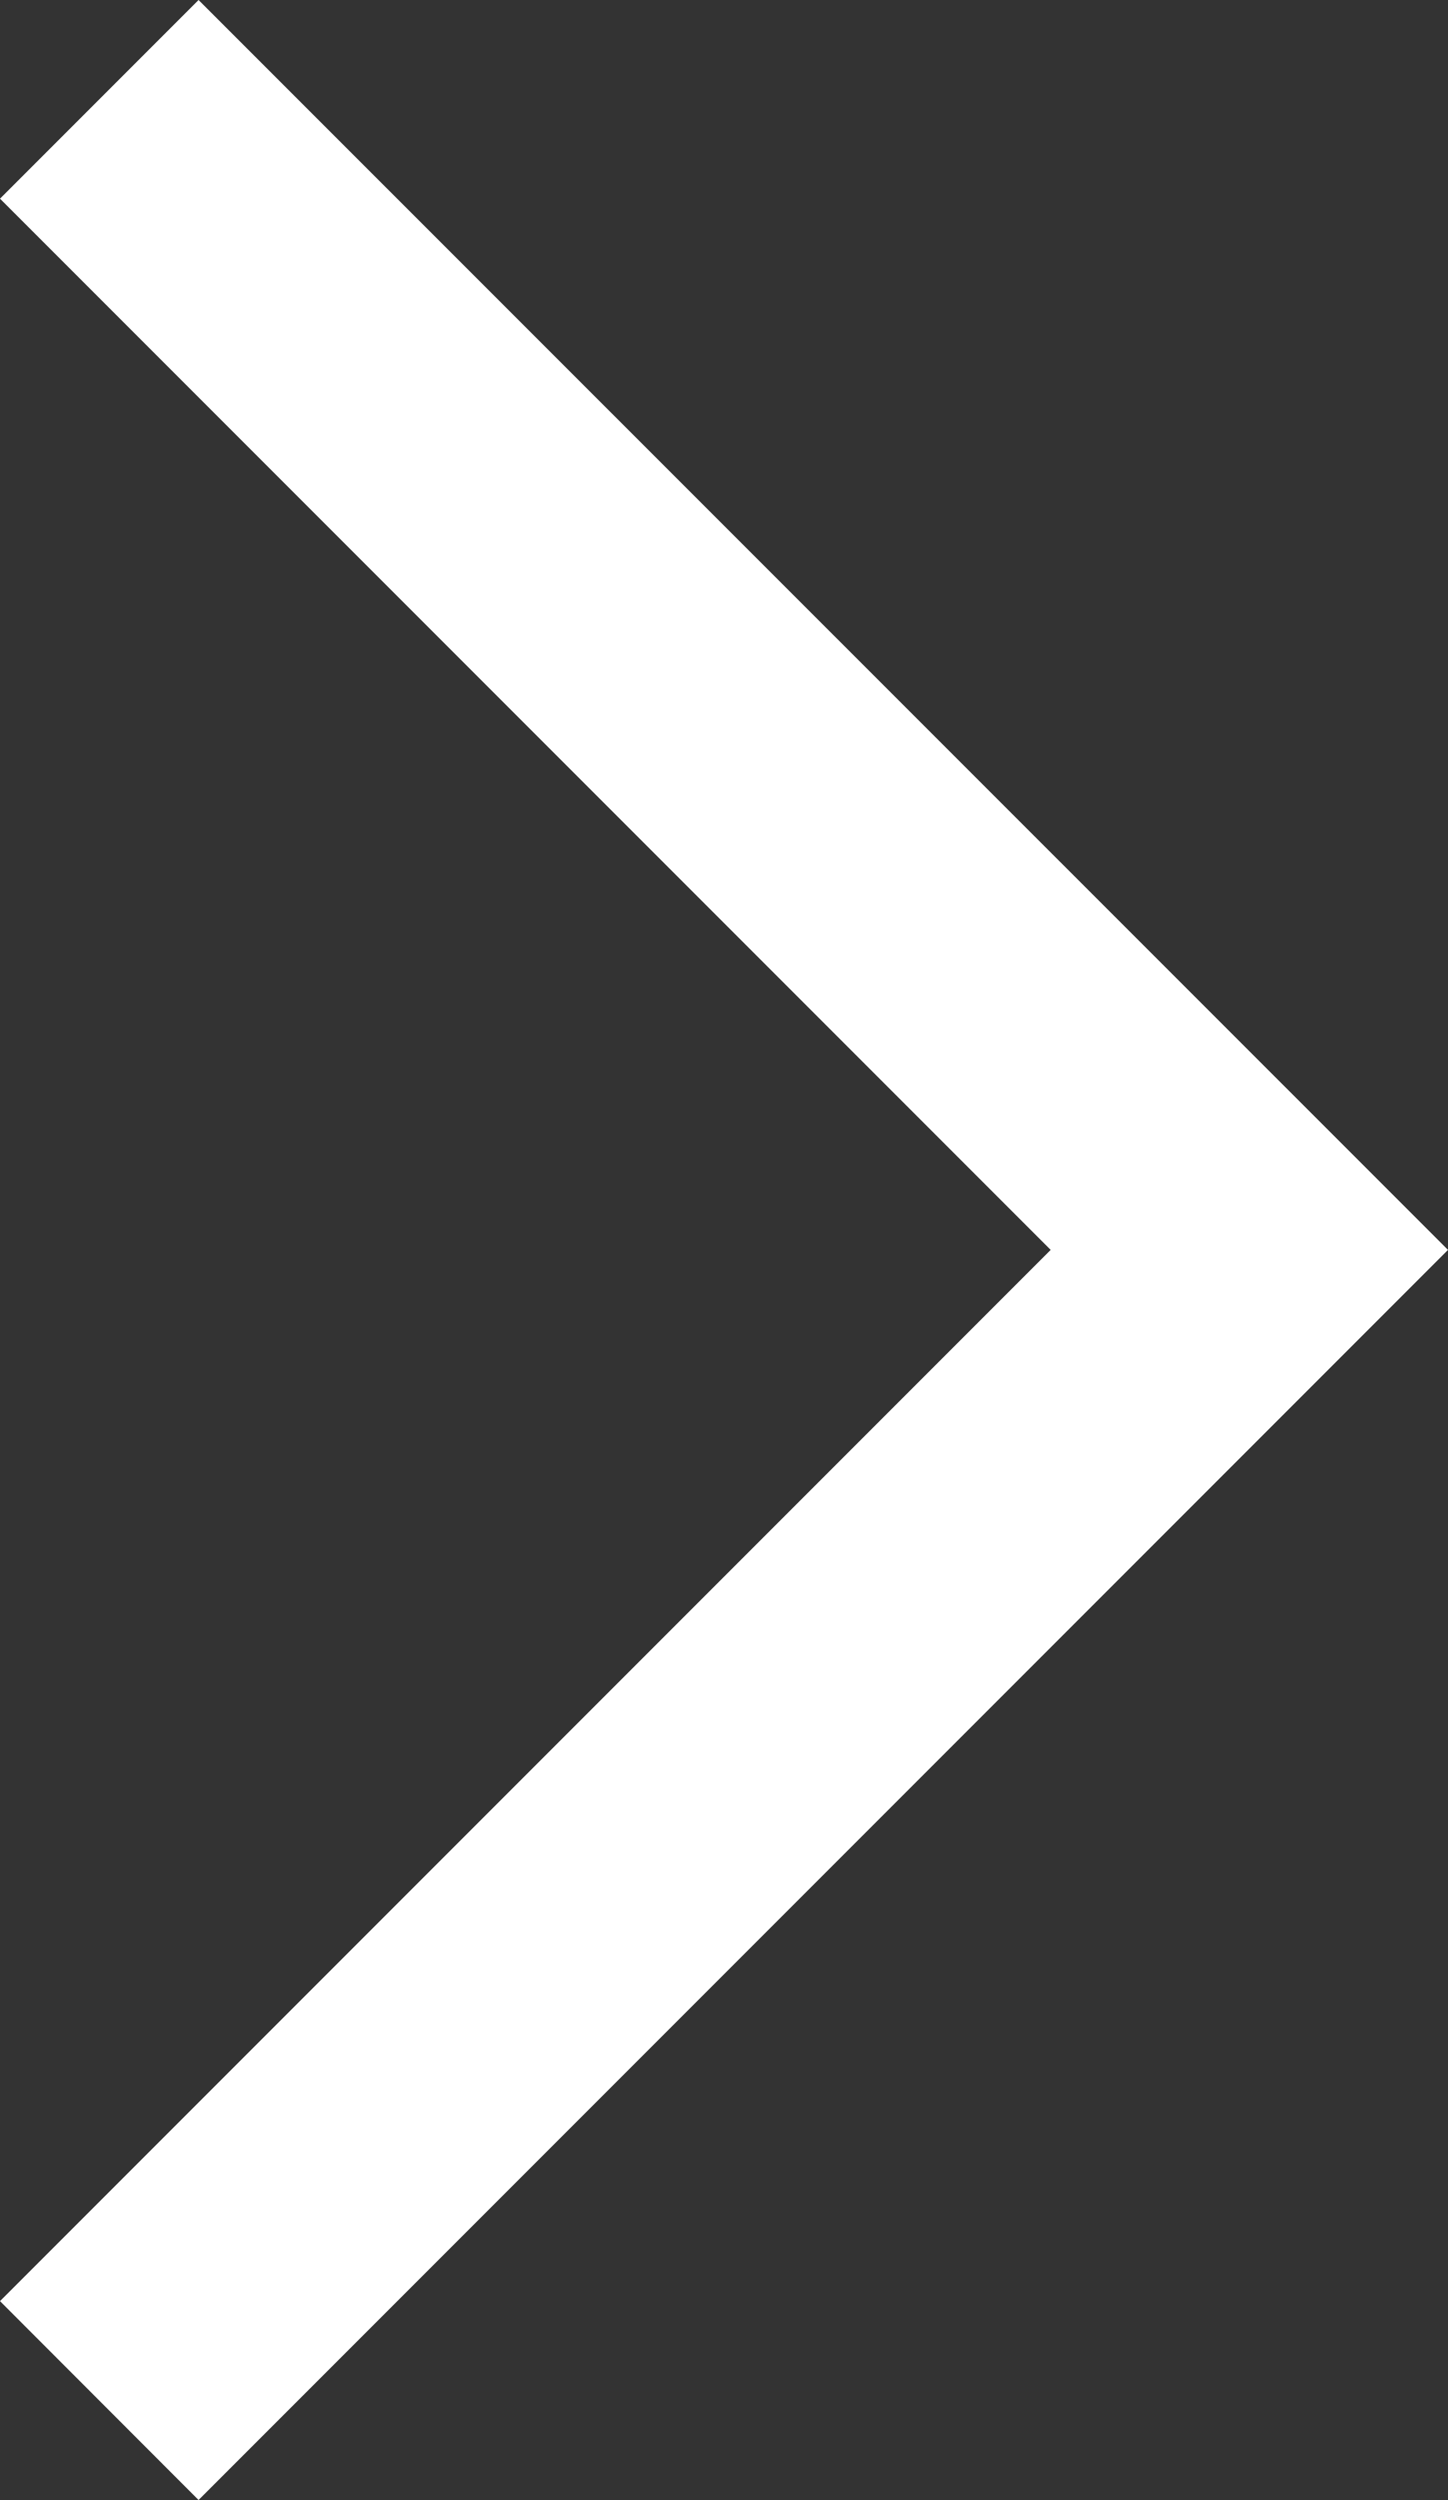 <?xml version="1.0" encoding="UTF-8"?>
<svg xmlns="http://www.w3.org/2000/svg" id="Layer_1" version="1.1" viewBox="0 0 67.02 115.65">
  <rect x="0" y="0" width="67.02" height="115.65" fill="#333333" stroke="none"/>
  <defs>
    <style>
      .st0 {
        fill: #fff;
      }
    </style>
  </defs>
  <polygon class="st0" points="9.19 115.65 0 106.45 48.63 57.82 0 9.19 9.19 0 67.02 57.82 9.19 115.65"></polygon>
</svg>
